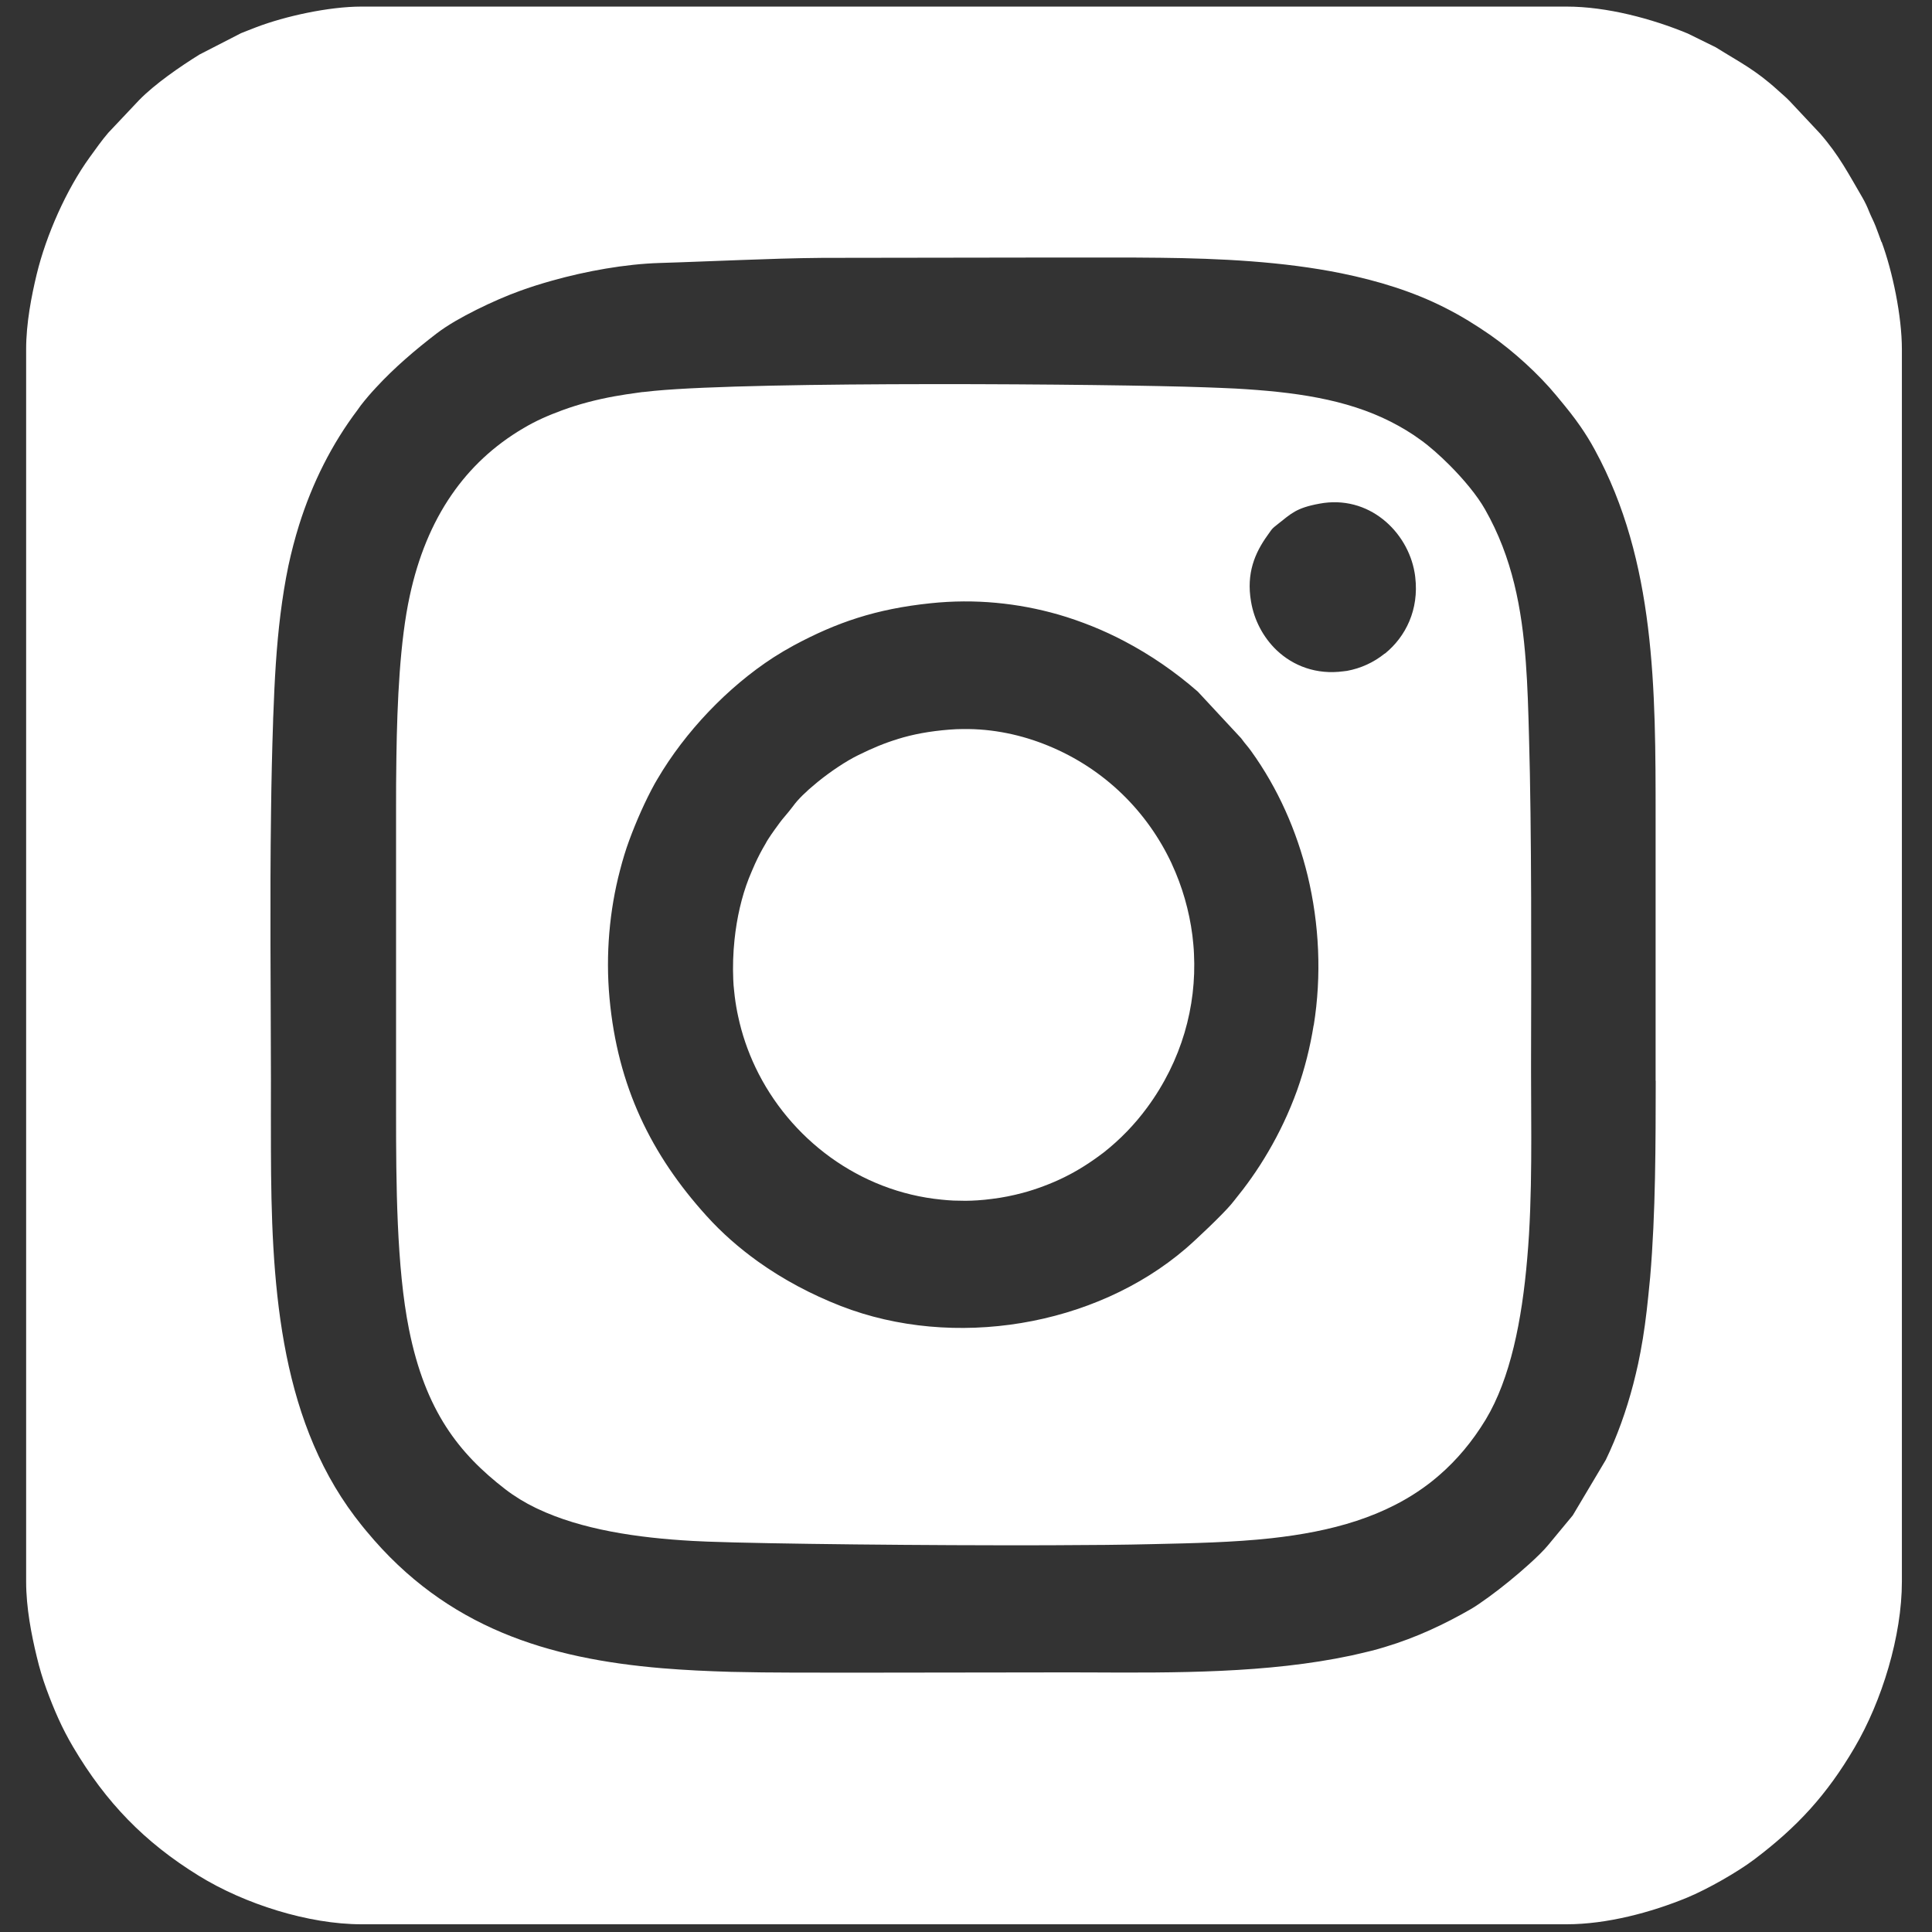 <svg width="17" height="17" viewBox="0 0 17 17" fill="none" xmlns="http://www.w3.org/2000/svg">
<rect x="0" y="0" width="17" height="17" fill="#333333" stroke="none"/>
<path d="M13.472 9.436C13.472 9.407 13.472 9.378 13.472 9.35C13.474 8.471 13.478 7.315 13.454 6.482C13.448 6.258 13.442 6.04 13.426 5.826C13.391 5.356 13.309 4.907 13.067 4.482C12.998 4.36 12.881 4.22 12.758 4.096C12.67 4.008 12.579 3.927 12.499 3.87C12.416 3.809 12.328 3.757 12.238 3.711C11.842 3.51 11.384 3.448 10.872 3.419C10.784 3.415 10.695 3.411 10.605 3.408C9.766 3.378 6.663 3.353 5.759 3.439C5.724 3.443 5.69 3.446 5.656 3.45C5.655 3.45 5.653 3.45 5.651 3.45C5.637 3.452 5.623 3.454 5.608 3.456C5.541 3.465 5.474 3.475 5.408 3.487C5.248 3.516 5.094 3.556 4.947 3.61C4.82 3.657 4.719 3.701 4.607 3.767C4.343 3.922 4.135 4.12 3.975 4.352C3.798 4.608 3.678 4.908 3.606 5.241C3.519 5.638 3.495 6.175 3.488 6.658C3.485 6.821 3.485 6.978 3.485 7.122V9.529C3.485 9.612 3.485 9.698 3.485 9.787C3.485 10.408 3.489 11.152 3.599 11.698C3.743 12.416 4.039 12.79 4.446 13.104C4.528 13.167 4.618 13.222 4.715 13.269C4.715 13.269 4.715 13.269 4.716 13.269C4.72 13.271 4.724 13.273 4.728 13.275C5.115 13.459 5.608 13.532 6.096 13.559C6.139 13.561 6.183 13.563 6.226 13.565C6.757 13.585 8.159 13.6 9.229 13.597C9.585 13.596 9.905 13.593 10.143 13.587C10.498 13.579 10.851 13.572 11.188 13.535C11.71 13.477 12.195 13.35 12.59 13.042C12.616 13.021 12.641 13.001 12.666 12.979C12.817 12.848 12.954 12.687 13.073 12.491C13.291 12.129 13.392 11.615 13.438 11.077C13.444 11.005 13.45 10.933 13.454 10.861C13.471 10.572 13.474 10.282 13.474 10.01C13.474 9.806 13.472 9.612 13.472 9.436V9.436ZM11.559 9.021C11.528 9.215 11.48 9.406 11.414 9.592C11.343 9.789 11.256 9.97 11.161 10.132C11.063 10.3 10.965 10.435 10.86 10.564C10.851 10.575 10.843 10.585 10.834 10.596C10.759 10.686 10.527 10.906 10.434 10.986C9.632 11.674 8.389 11.877 7.399 11.492C7.138 11.39 6.893 11.26 6.669 11.1C6.506 10.983 6.353 10.85 6.216 10.698C5.732 10.163 5.434 9.561 5.363 8.781C5.328 8.399 5.363 8.008 5.456 7.656C5.479 7.567 5.505 7.48 5.536 7.396C5.598 7.227 5.679 7.044 5.762 6.894C5.77 6.88 5.778 6.866 5.786 6.853C6.028 6.441 6.401 6.047 6.807 5.784C6.865 5.747 6.924 5.712 6.983 5.68C7.358 5.478 7.706 5.358 8.189 5.308C8.579 5.267 8.957 5.306 9.311 5.407C9.412 5.436 9.511 5.471 9.609 5.51C9.706 5.549 9.801 5.593 9.894 5.642C10.126 5.764 10.342 5.913 10.54 6.086L10.921 6.496C10.94 6.523 10.958 6.544 10.976 6.566C10.987 6.579 10.997 6.593 11.009 6.609C11.244 6.935 11.41 7.31 11.506 7.704C11.609 8.132 11.63 8.584 11.56 9.021H11.559ZM12.184 5.751C12.088 5.829 11.973 5.881 11.853 5.903C11.842 5.905 11.832 5.905 11.821 5.907C11.583 5.939 11.378 5.859 11.233 5.721C11.115 5.608 11.035 5.456 11.008 5.293C10.965 5.043 11.043 4.864 11.152 4.712C11.166 4.692 11.174 4.68 11.181 4.671C11.196 4.65 11.204 4.643 11.242 4.613C11.362 4.519 11.403 4.47 11.609 4.432C12.044 4.35 12.385 4.677 12.447 5.037C12.45 5.051 12.451 5.065 12.453 5.079C12.487 5.363 12.37 5.603 12.185 5.752L12.184 5.751Z" fill="white"/>
<path d="M7.897 6.504C7.781 6.539 7.67 6.586 7.551 6.645C7.443 6.698 7.312 6.786 7.199 6.877C7.193 6.882 7.187 6.887 7.181 6.892C7.094 6.963 7.02 7.035 6.978 7.094C6.956 7.124 6.931 7.153 6.906 7.183C6.891 7.2 6.877 7.218 6.864 7.235C6.849 7.255 6.834 7.276 6.818 7.298C6.798 7.326 6.777 7.356 6.758 7.386C6.75 7.398 6.743 7.411 6.736 7.424C6.702 7.481 6.671 7.54 6.643 7.602C6.625 7.643 6.607 7.684 6.589 7.729C6.526 7.89 6.483 8.077 6.463 8.27C6.451 8.385 6.447 8.503 6.452 8.619C6.453 8.653 6.456 8.687 6.46 8.721C6.466 8.783 6.475 8.844 6.487 8.905C6.49 8.918 6.492 8.931 6.495 8.943C6.528 9.099 6.58 9.25 6.648 9.393C6.947 10.02 7.561 10.486 8.286 10.556C8.32 10.56 8.355 10.562 8.39 10.564C8.425 10.565 8.46 10.566 8.496 10.566C8.531 10.566 8.567 10.564 8.602 10.562C8.645 10.559 8.688 10.555 8.731 10.549C8.822 10.538 8.91 10.52 8.997 10.497C9.061 10.48 9.122 10.46 9.183 10.437C9.307 10.391 9.425 10.333 9.536 10.263C9.597 10.225 9.656 10.183 9.714 10.139C9.856 10.027 9.984 9.895 10.093 9.747C10.399 9.332 10.529 8.855 10.506 8.392C10.504 8.338 10.498 8.284 10.492 8.23C10.464 8.013 10.403 7.8 10.311 7.602C10.311 7.601 10.31 7.6 10.31 7.599C10.098 7.146 9.724 6.766 9.219 6.56C8.994 6.468 8.739 6.411 8.471 6.415C8.433 6.415 8.394 6.417 8.355 6.42C8.179 6.434 8.034 6.461 7.899 6.503L7.897 6.504Z" fill="white"/>
<path d="M16.555 2.129C16.54 2.088 16.52 2.032 16.504 1.991C16.484 1.94 16.466 1.91 16.446 1.86C16.43 1.819 16.412 1.781 16.388 1.739C16.266 1.531 16.183 1.367 16.015 1.175L15.746 0.888C15.708 0.849 15.686 0.833 15.647 0.797C15.444 0.612 15.308 0.548 15.097 0.416L14.851 0.295C14.535 0.164 14.138 0.058 13.786 0.058H3.179C2.895 0.058 2.51 0.142 2.256 0.239C2.216 0.255 2.162 0.275 2.121 0.292L1.755 0.48C1.586 0.585 1.362 0.739 1.223 0.882L0.953 1.168C0.892 1.239 0.845 1.308 0.79 1.383C0.584 1.667 0.406 2.07 0.323 2.413C0.277 2.604 0.23 2.844 0.23 3.073V13.917C0.23 14.147 0.277 14.386 0.323 14.576C0.347 14.677 0.375 14.771 0.408 14.861C0.475 15.043 0.544 15.204 0.644 15.373C0.932 15.86 1.272 16.211 1.749 16.505C2.154 16.755 2.716 16.932 3.18 16.932H13.786C14.139 16.932 14.528 16.828 14.844 16.698C15.023 16.624 15.289 16.473 15.438 16.36C15.814 16.076 16.074 15.794 16.317 15.38C16.561 14.966 16.735 14.393 16.735 13.917V3.073C16.735 2.782 16.653 2.389 16.557 2.129H16.555ZM14.569 9.508C14.568 10.056 14.569 10.666 14.52 11.239C14.515 11.296 14.509 11.353 14.503 11.41C14.486 11.577 14.465 11.74 14.435 11.896C14.428 11.931 14.421 11.966 14.414 12.001C14.401 12.06 14.387 12.119 14.372 12.177C14.31 12.416 14.227 12.644 14.13 12.845L13.839 13.334L13.747 13.445L13.622 13.596C13.585 13.641 13.525 13.7 13.454 13.764C13.345 13.863 13.212 13.971 13.099 14.053C13.037 14.098 12.982 14.136 12.94 14.16C12.714 14.29 12.464 14.409 12.187 14.492C12.147 14.504 12.107 14.516 12.066 14.526C12.008 14.54 11.95 14.554 11.891 14.567C11.156 14.724 10.344 14.72 9.573 14.716C9.42 14.716 9.267 14.715 9.118 14.716L7.544 14.718C7.166 14.717 6.796 14.72 6.434 14.711C6.331 14.708 6.228 14.704 6.127 14.699C6.025 14.694 5.925 14.687 5.825 14.679C4.829 14.595 3.933 14.328 3.227 13.476C3.191 13.434 3.157 13.389 3.122 13.344C2.446 12.447 2.387 11.254 2.384 10.12C2.383 9.91 2.384 9.702 2.384 9.499C2.383 8.716 2.374 7.925 2.385 7.141C2.388 6.876 2.394 6.612 2.403 6.349C2.403 6.329 2.404 6.31 2.405 6.291C2.416 5.984 2.432 5.693 2.468 5.404C2.486 5.262 2.508 5.12 2.538 4.977C2.564 4.856 2.595 4.738 2.631 4.622C2.748 4.248 2.921 3.905 3.147 3.606C3.156 3.593 3.165 3.58 3.174 3.568C3.216 3.514 3.261 3.461 3.308 3.411C3.47 3.235 3.656 3.077 3.841 2.935C3.888 2.899 3.943 2.863 4.002 2.828C4.122 2.758 4.262 2.689 4.391 2.633C4.456 2.605 4.518 2.58 4.574 2.56C4.661 2.528 4.756 2.498 4.856 2.47C5.157 2.385 5.504 2.323 5.805 2.314C6.045 2.307 6.282 2.296 6.519 2.288C6.756 2.279 6.994 2.271 7.236 2.269L9.337 2.266C9.406 2.266 9.476 2.266 9.547 2.266C9.617 2.266 9.688 2.266 9.76 2.266C9.902 2.266 10.046 2.266 10.191 2.268C10.195 2.268 10.198 2.268 10.201 2.268C10.739 2.274 11.291 2.301 11.804 2.405C12.126 2.471 12.433 2.565 12.713 2.707C12.862 2.782 12.989 2.862 13.115 2.949C13.319 3.092 13.538 3.291 13.695 3.481C13.704 3.491 13.711 3.5 13.718 3.509C13.788 3.593 13.85 3.67 13.909 3.756C13.951 3.817 13.992 3.882 14.033 3.958C14.568 4.939 14.568 6.068 14.568 7.195C14.568 7.27 14.568 7.345 14.568 7.42V9.512L14.569 9.508Z" fill="white"/>
</svg>
